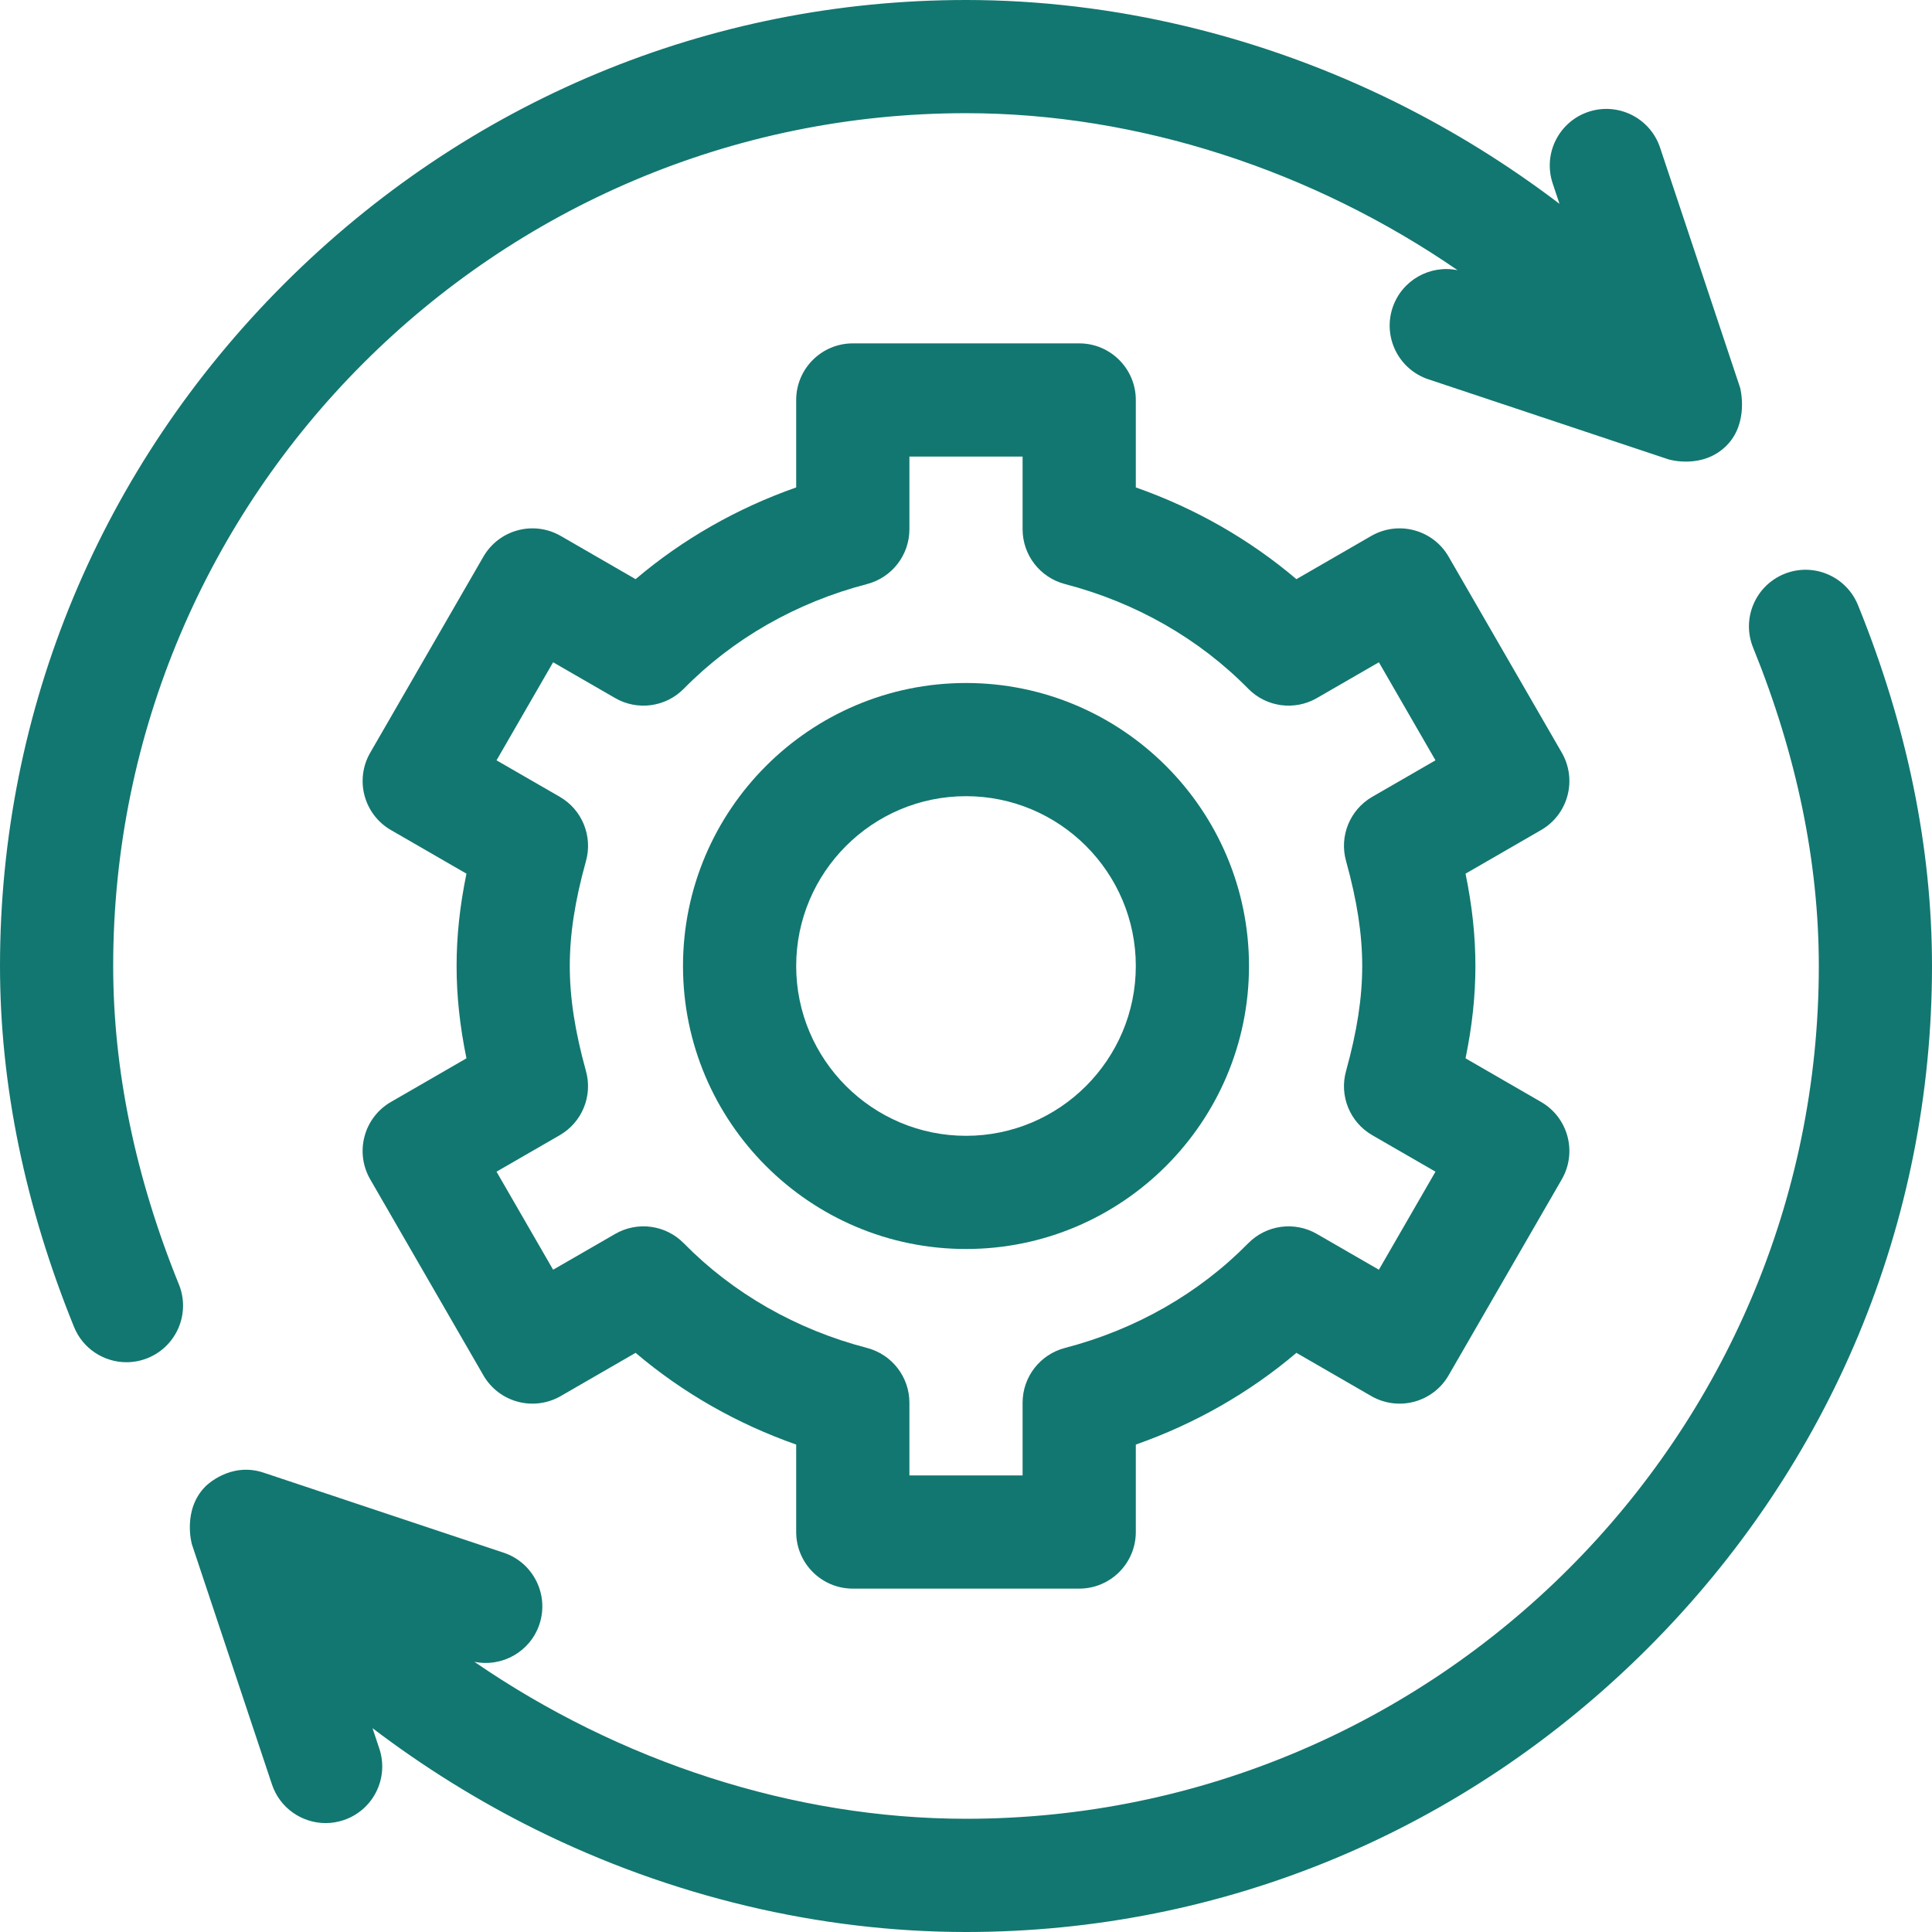 <svg width="48" height="48" viewBox="0 0 48 48" fill="none" xmlns="http://www.w3.org/2000/svg">
<g clip-path="url(#clip0_131_259)">
<path d="M38.943 19.768C39.04 19.408 38.989 19.024 38.803 18.701L35.99 13.83C35.804 13.507 35.497 13.271 35.136 13.175C34.776 13.078 34.392 13.129 34.069 13.315L32.209 14.389C31.044 13.4 29.691 12.627 28.219 12.11V9.938C28.219 9.161 27.589 8.531 26.813 8.531H21.188C20.411 8.531 19.781 9.161 19.781 9.938V12.11C18.31 12.627 16.956 13.4 15.791 14.389L13.931 13.315C13.608 13.129 13.224 13.078 12.864 13.175C12.504 13.271 12.197 13.507 12.01 13.83L9.198 18.701C9.011 19.024 8.961 19.408 9.057 19.768C9.154 20.129 9.389 20.436 9.712 20.622L11.589 21.706C11.423 22.514 11.344 23.261 11.344 24C11.344 24.739 11.423 25.486 11.589 26.294L9.712 27.378C9.389 27.564 9.153 27.871 9.057 28.232C8.96 28.592 9.011 28.976 9.197 29.299L12.01 34.17C12.196 34.493 12.504 34.729 12.864 34.825C13.224 34.922 13.608 34.871 13.931 34.685L15.791 33.611C16.956 34.6 18.309 35.373 19.781 35.89V38.062C19.781 38.839 20.411 39.469 21.188 39.469H26.812C27.589 39.469 28.219 38.839 28.219 38.062V35.89C29.691 35.373 31.044 34.6 32.209 33.611L34.069 34.685C34.392 34.871 34.776 34.922 35.136 34.825C35.496 34.729 35.804 34.493 35.99 34.17L38.803 29.299C38.989 28.976 39.04 28.592 38.943 28.232C38.846 27.871 38.611 27.564 38.288 27.378L36.411 26.294C36.577 25.486 36.656 24.739 36.656 24C36.656 23.261 36.577 22.514 36.411 21.706L38.288 20.622C38.611 20.436 38.847 20.129 38.943 19.768ZM33.442 21.39C33.716 22.379 33.844 23.208 33.844 24C33.844 24.792 33.716 25.621 33.442 26.61C33.27 27.228 33.538 27.883 34.094 28.204L35.664 29.11L34.258 31.546L32.718 30.657C32.162 30.336 31.461 30.432 31.011 30.889C29.788 32.134 28.214 33.033 26.459 33.489C25.839 33.651 25.406 34.21 25.406 34.85V36.656H22.594V34.85C22.594 34.21 22.161 33.651 21.541 33.489C19.786 33.033 18.212 32.134 16.989 30.889C16.539 30.431 15.837 30.336 15.283 30.657L13.742 31.546L12.336 29.11L13.906 28.204C14.462 27.883 14.73 27.228 14.558 26.61C14.284 25.621 14.156 24.792 14.156 24C14.156 23.208 14.284 22.379 14.559 21.39C14.73 20.772 14.462 20.117 13.907 19.796L12.336 18.89L13.742 16.454L15.283 17.343C15.838 17.664 16.54 17.568 16.989 17.111C18.212 15.866 19.787 14.967 21.541 14.511C22.161 14.349 22.594 13.79 22.594 13.149V11.344H25.406V13.149C25.406 13.79 25.839 14.349 26.459 14.511C28.214 14.967 29.788 15.866 31.012 17.111C31.461 17.568 32.163 17.664 32.718 17.343L34.258 16.454L35.664 18.89L34.094 19.796C33.538 20.117 33.27 20.772 33.442 21.39Z" fill="#127770"/>
<path d="M24 16.969C20.123 16.969 16.969 20.123 16.969 24C16.969 27.877 20.123 31.031 24 31.031C27.877 31.031 31.031 27.877 31.031 24C31.031 20.123 27.877 16.969 24 16.969ZM24 28.219C21.674 28.219 19.781 26.326 19.781 24C19.781 21.674 21.674 19.781 24 19.781C26.326 19.781 28.219 21.674 28.219 24C28.219 26.326 26.326 28.219 24 28.219Z" fill="#127770"/>
<path d="M42.893 11.073C43.465 10.501 43.233 9.634 43.233 9.634L41.244 3.668C40.998 2.931 40.202 2.533 39.465 2.778C38.728 3.024 38.33 3.82 38.576 4.557L38.745 5.064C37.483 4.104 36.123 3.257 34.691 2.547C31.332 0.881 27.635 0 24 0C17.624 0 11.607 2.506 7.056 7.056C2.506 11.607 0 17.624 0 24C0 26.945 0.619 29.962 1.839 32.967C2.06 33.513 2.587 33.844 3.142 33.844C3.318 33.844 3.497 33.811 3.671 33.74C4.39 33.448 4.737 32.628 4.444 31.909C3.361 29.241 2.812 26.58 2.812 24C2.812 12.317 12.317 2.812 24 2.812C28.288 2.812 32.617 4.239 36.214 6.713C35.526 6.572 34.826 6.963 34.598 7.645C34.353 8.382 34.751 9.178 35.488 9.424L41.454 11.413C41.454 11.413 42.295 11.671 42.893 11.073Z" fill="#127770"/>
<path d="M4.767 38.366L6.756 44.332C6.952 44.921 7.501 45.294 8.09 45.294C8.237 45.294 8.387 45.271 8.535 45.221C9.271 44.976 9.67 44.18 9.424 43.443L9.255 42.936C10.517 43.896 11.877 44.743 13.308 45.453C16.668 47.119 20.365 48 24 48C30.376 48 36.393 45.494 40.944 40.944C45.494 36.393 48 30.376 48 24C48 21.055 47.381 18.038 46.161 15.033C45.869 14.314 45.049 13.967 44.33 14.259C43.61 14.552 43.263 15.372 43.556 16.091C44.639 18.759 45.188 21.419 45.188 24C45.188 35.683 35.683 45.187 24 45.187C19.712 45.187 15.383 43.761 11.786 41.287C12.474 41.428 13.174 41.037 13.402 40.355C13.647 39.618 13.249 38.821 12.512 38.576L6.546 36.587C5.712 36.309 5.107 36.927 5.107 36.927C4.523 37.511 4.767 38.366 4.767 38.366Z" fill="#127770"/>
</g>
<defs>
<clipPath id="clip0_131_259">
<rect width="48" height="48" fill="white"/>
</clipPath>
</defs>
</svg>
